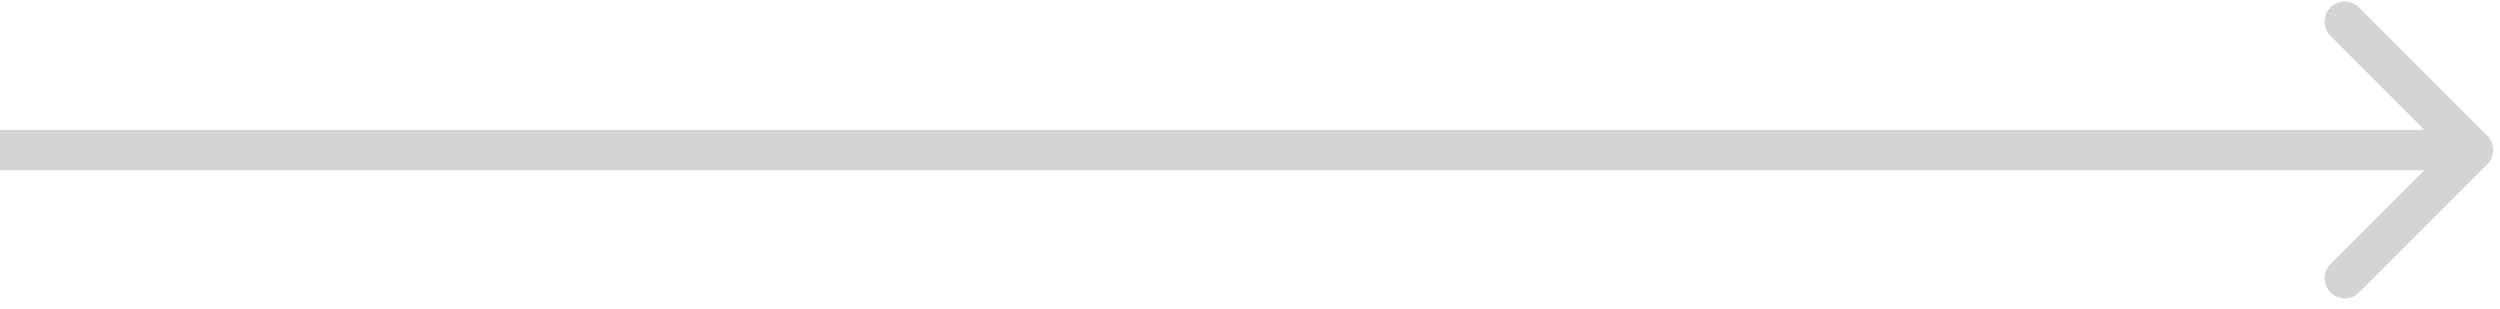 <svg width="186" height="23" viewBox="0 0 186 23" fill="none" xmlns="http://www.w3.org/2000/svg">
<path id="Line 5" opacity="0.2" d="M185.061 12.217C185.646 11.631 185.646 10.681 185.061 10.096L175.515 0.55C174.929 -0.036 173.979 -0.036 173.393 0.55C172.808 1.135 172.808 2.085 173.393 2.671L181.879 11.156L173.393 19.642C172.808 20.227 172.808 21.177 173.393 21.763C173.979 22.349 174.929 22.349 175.515 21.763L185.061 12.217ZM1.31134e-07 12.656L184 12.656L184 9.656L-1.31134e-07 9.656L1.31134e-07 12.656Z" fill="#282828"/>
</svg>
